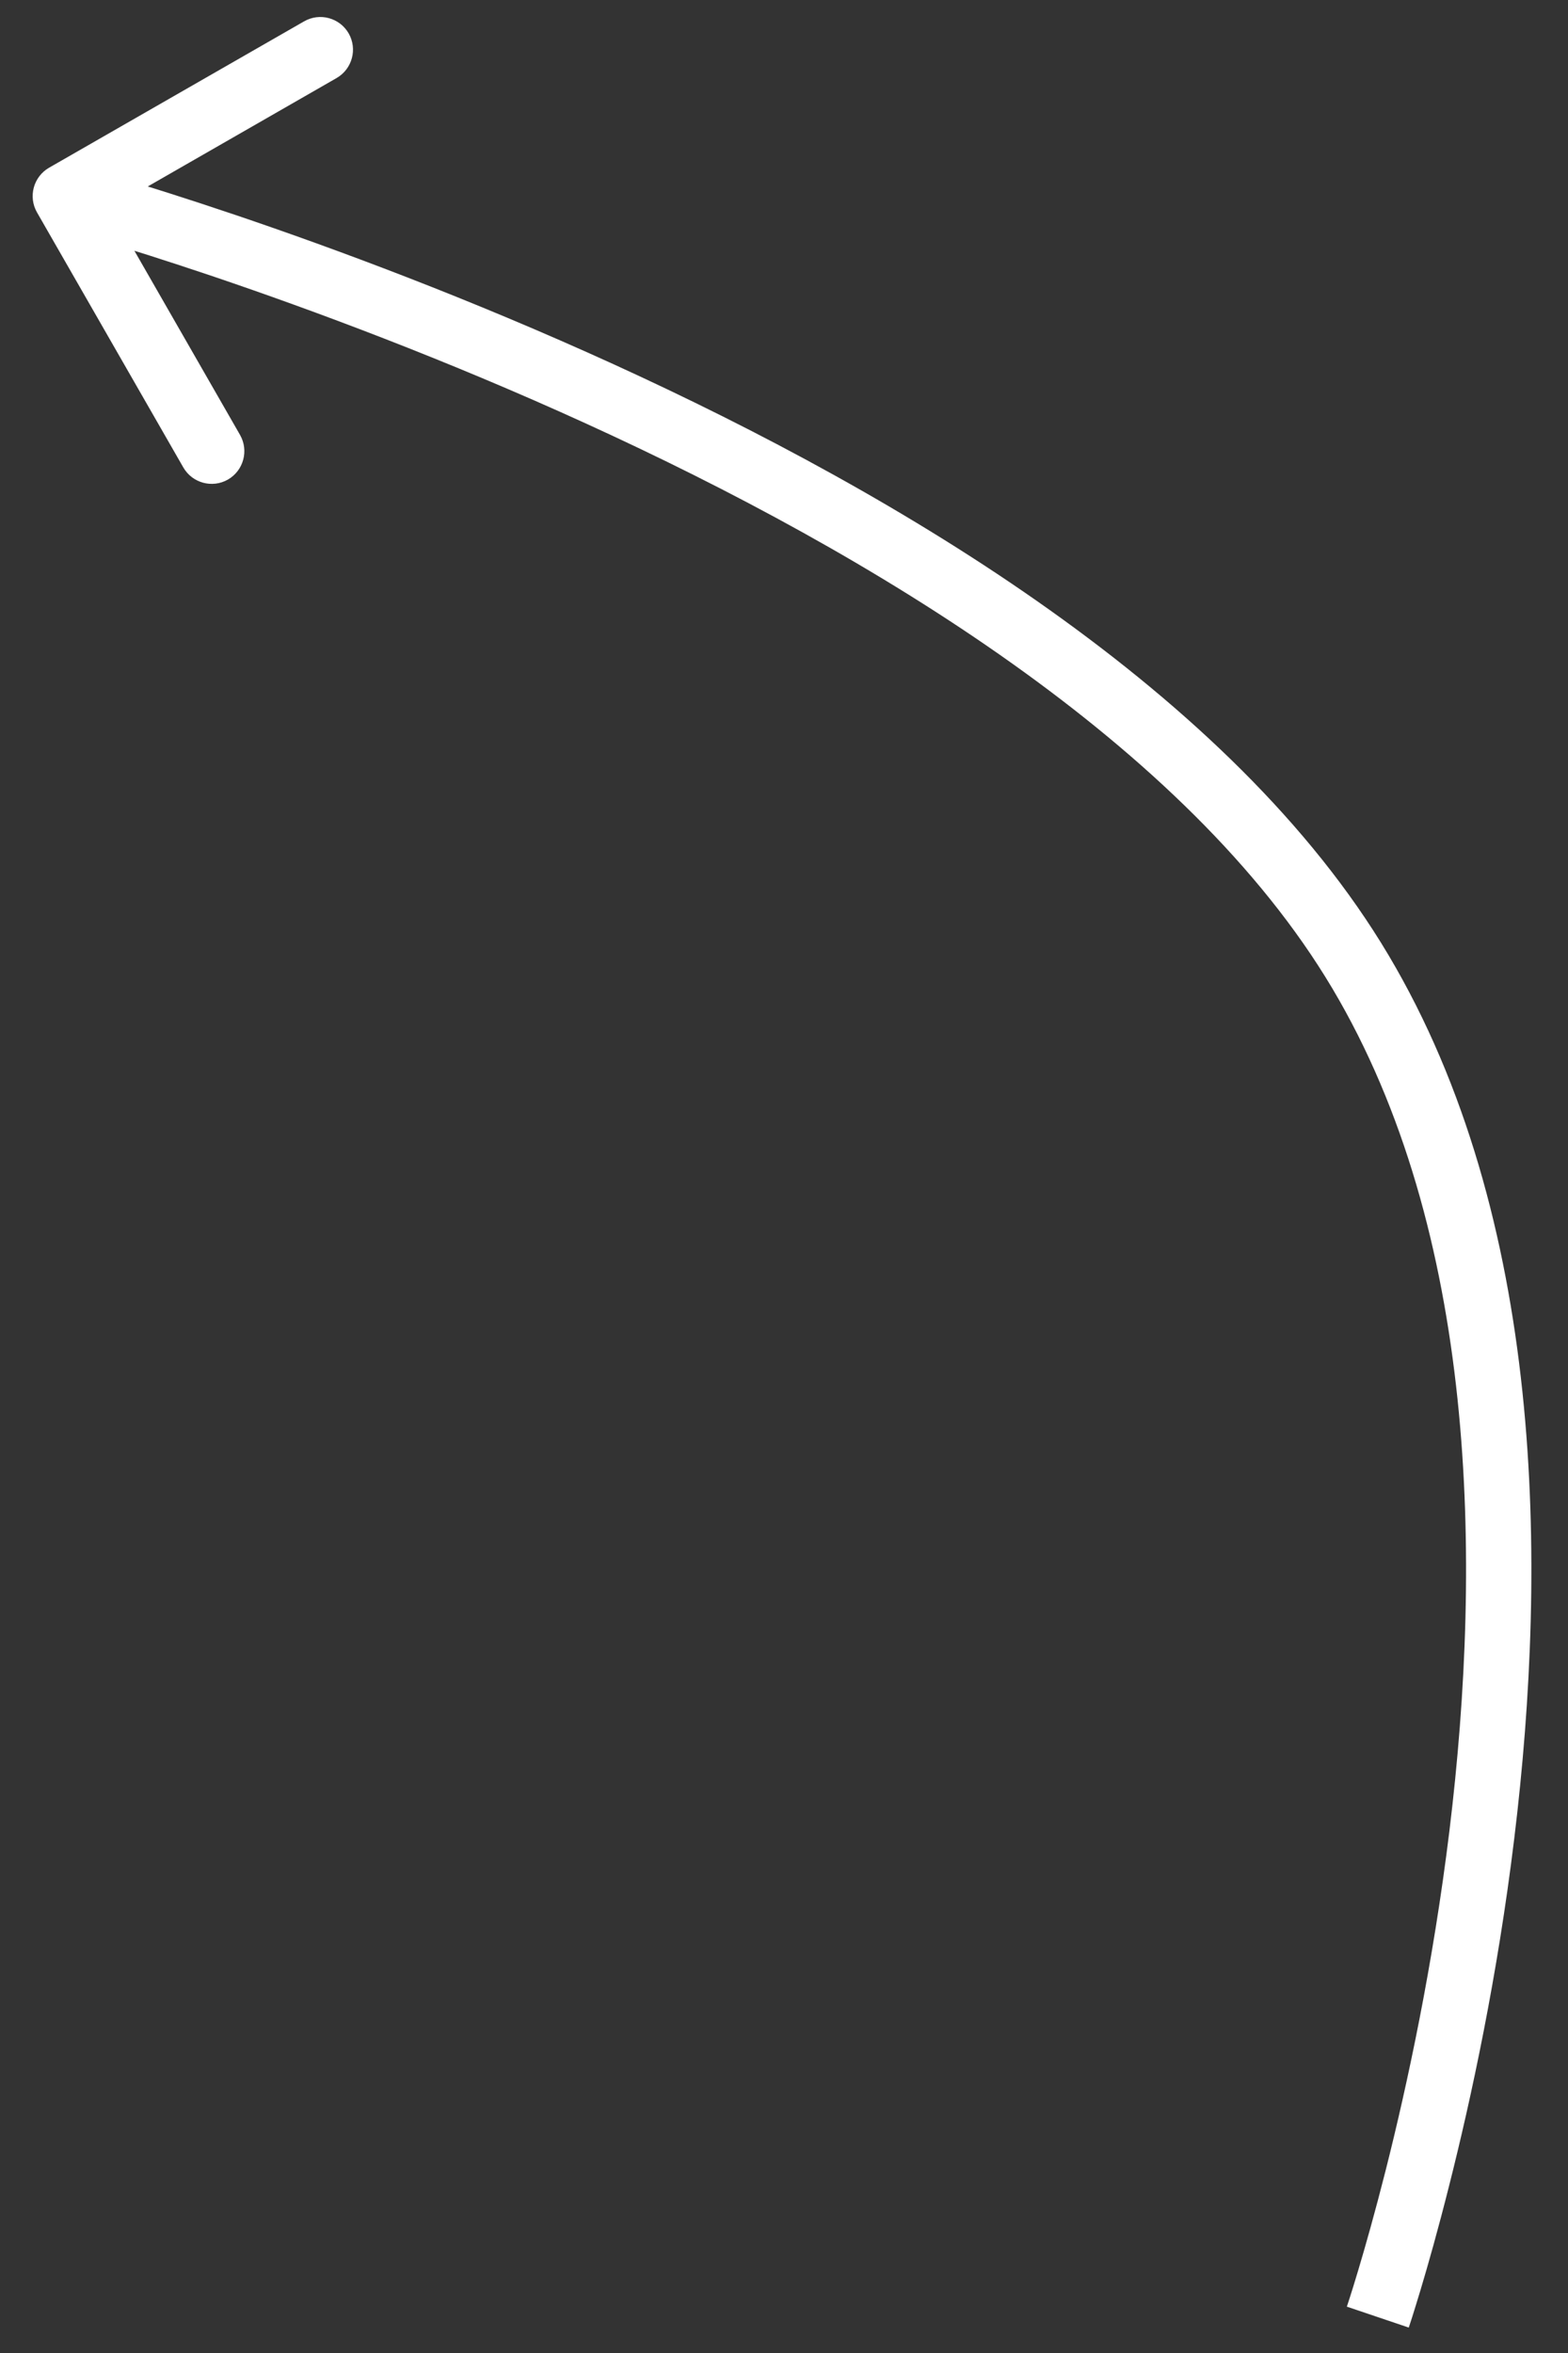 <?xml version="1.0" encoding="UTF-8"?> <svg xmlns="http://www.w3.org/2000/svg" width="24" height="36" viewBox="0 0 24 36" fill="none"><rect x="0" y="0" width="24" height="36" fill="#333333" stroke="none"/> <path d="M20.822 14.866L20.392 15.121L20.822 14.866ZM0.751 2.566C0.512 2.704 0.429 3.009 0.566 3.249L2.806 7.152C2.944 7.391 3.249 7.474 3.489 7.337C3.728 7.199 3.811 6.894 3.674 6.654L1.683 3.185L5.152 1.194C5.391 1.056 5.474 0.751 5.337 0.511C5.199 0.272 4.894 0.189 4.654 0.327L0.751 2.566ZM21.089 35.451C21.562 35.611 21.562 35.611 21.563 35.611C21.563 35.611 21.563 35.61 21.563 35.61C21.563 35.61 21.563 35.609 21.564 35.608C21.564 35.606 21.565 35.603 21.566 35.6C21.569 35.593 21.572 35.583 21.576 35.57C21.584 35.544 21.597 35.507 21.613 35.457C21.644 35.358 21.689 35.214 21.745 35.028C21.857 34.655 22.01 34.117 22.179 33.446C22.518 32.107 22.921 30.239 23.178 28.123C23.69 23.918 23.641 18.631 21.251 14.61L20.392 15.121C22.606 18.846 22.691 23.852 22.186 28.003C21.934 30.066 21.541 31.892 21.21 33.202C21.044 33.856 20.895 34.381 20.787 34.741C20.733 34.921 20.69 35.06 20.66 35.153C20.645 35.2 20.634 35.235 20.626 35.258C20.622 35.27 20.619 35.278 20.617 35.284C20.617 35.286 20.616 35.288 20.616 35.29C20.615 35.29 20.615 35.291 20.615 35.291C20.615 35.291 20.615 35.291 20.615 35.291C20.615 35.291 20.615 35.291 21.089 35.451ZM21.251 14.61C18.864 10.594 13.78 7.575 9.392 5.573C7.182 4.565 5.12 3.802 3.61 3.291C2.855 3.036 2.237 2.843 1.807 2.713C1.592 2.649 1.424 2.6 1.309 2.567C1.252 2.551 1.207 2.539 1.177 2.53C1.163 2.526 1.151 2.523 1.143 2.521C1.139 2.52 1.136 2.519 1.134 2.518C1.133 2.518 1.132 2.518 1.132 2.518C1.131 2.518 1.131 2.518 1.131 2.518C1.131 2.517 1.131 2.517 1 3C0.869 3.483 0.869 3.483 0.869 3.483C0.869 3.483 0.869 3.483 0.87 3.483C0.87 3.483 0.871 3.483 0.871 3.483C0.873 3.484 0.875 3.484 0.879 3.485C0.886 3.487 0.896 3.49 0.91 3.494C0.938 3.502 0.98 3.513 1.035 3.529C1.145 3.561 1.309 3.608 1.519 3.671C1.939 3.797 2.546 3.987 3.289 4.238C4.776 4.742 6.806 5.493 8.976 6.483C13.348 8.477 18.174 11.391 20.392 15.121L21.251 14.61Z" fill="white"></path> </svg> 